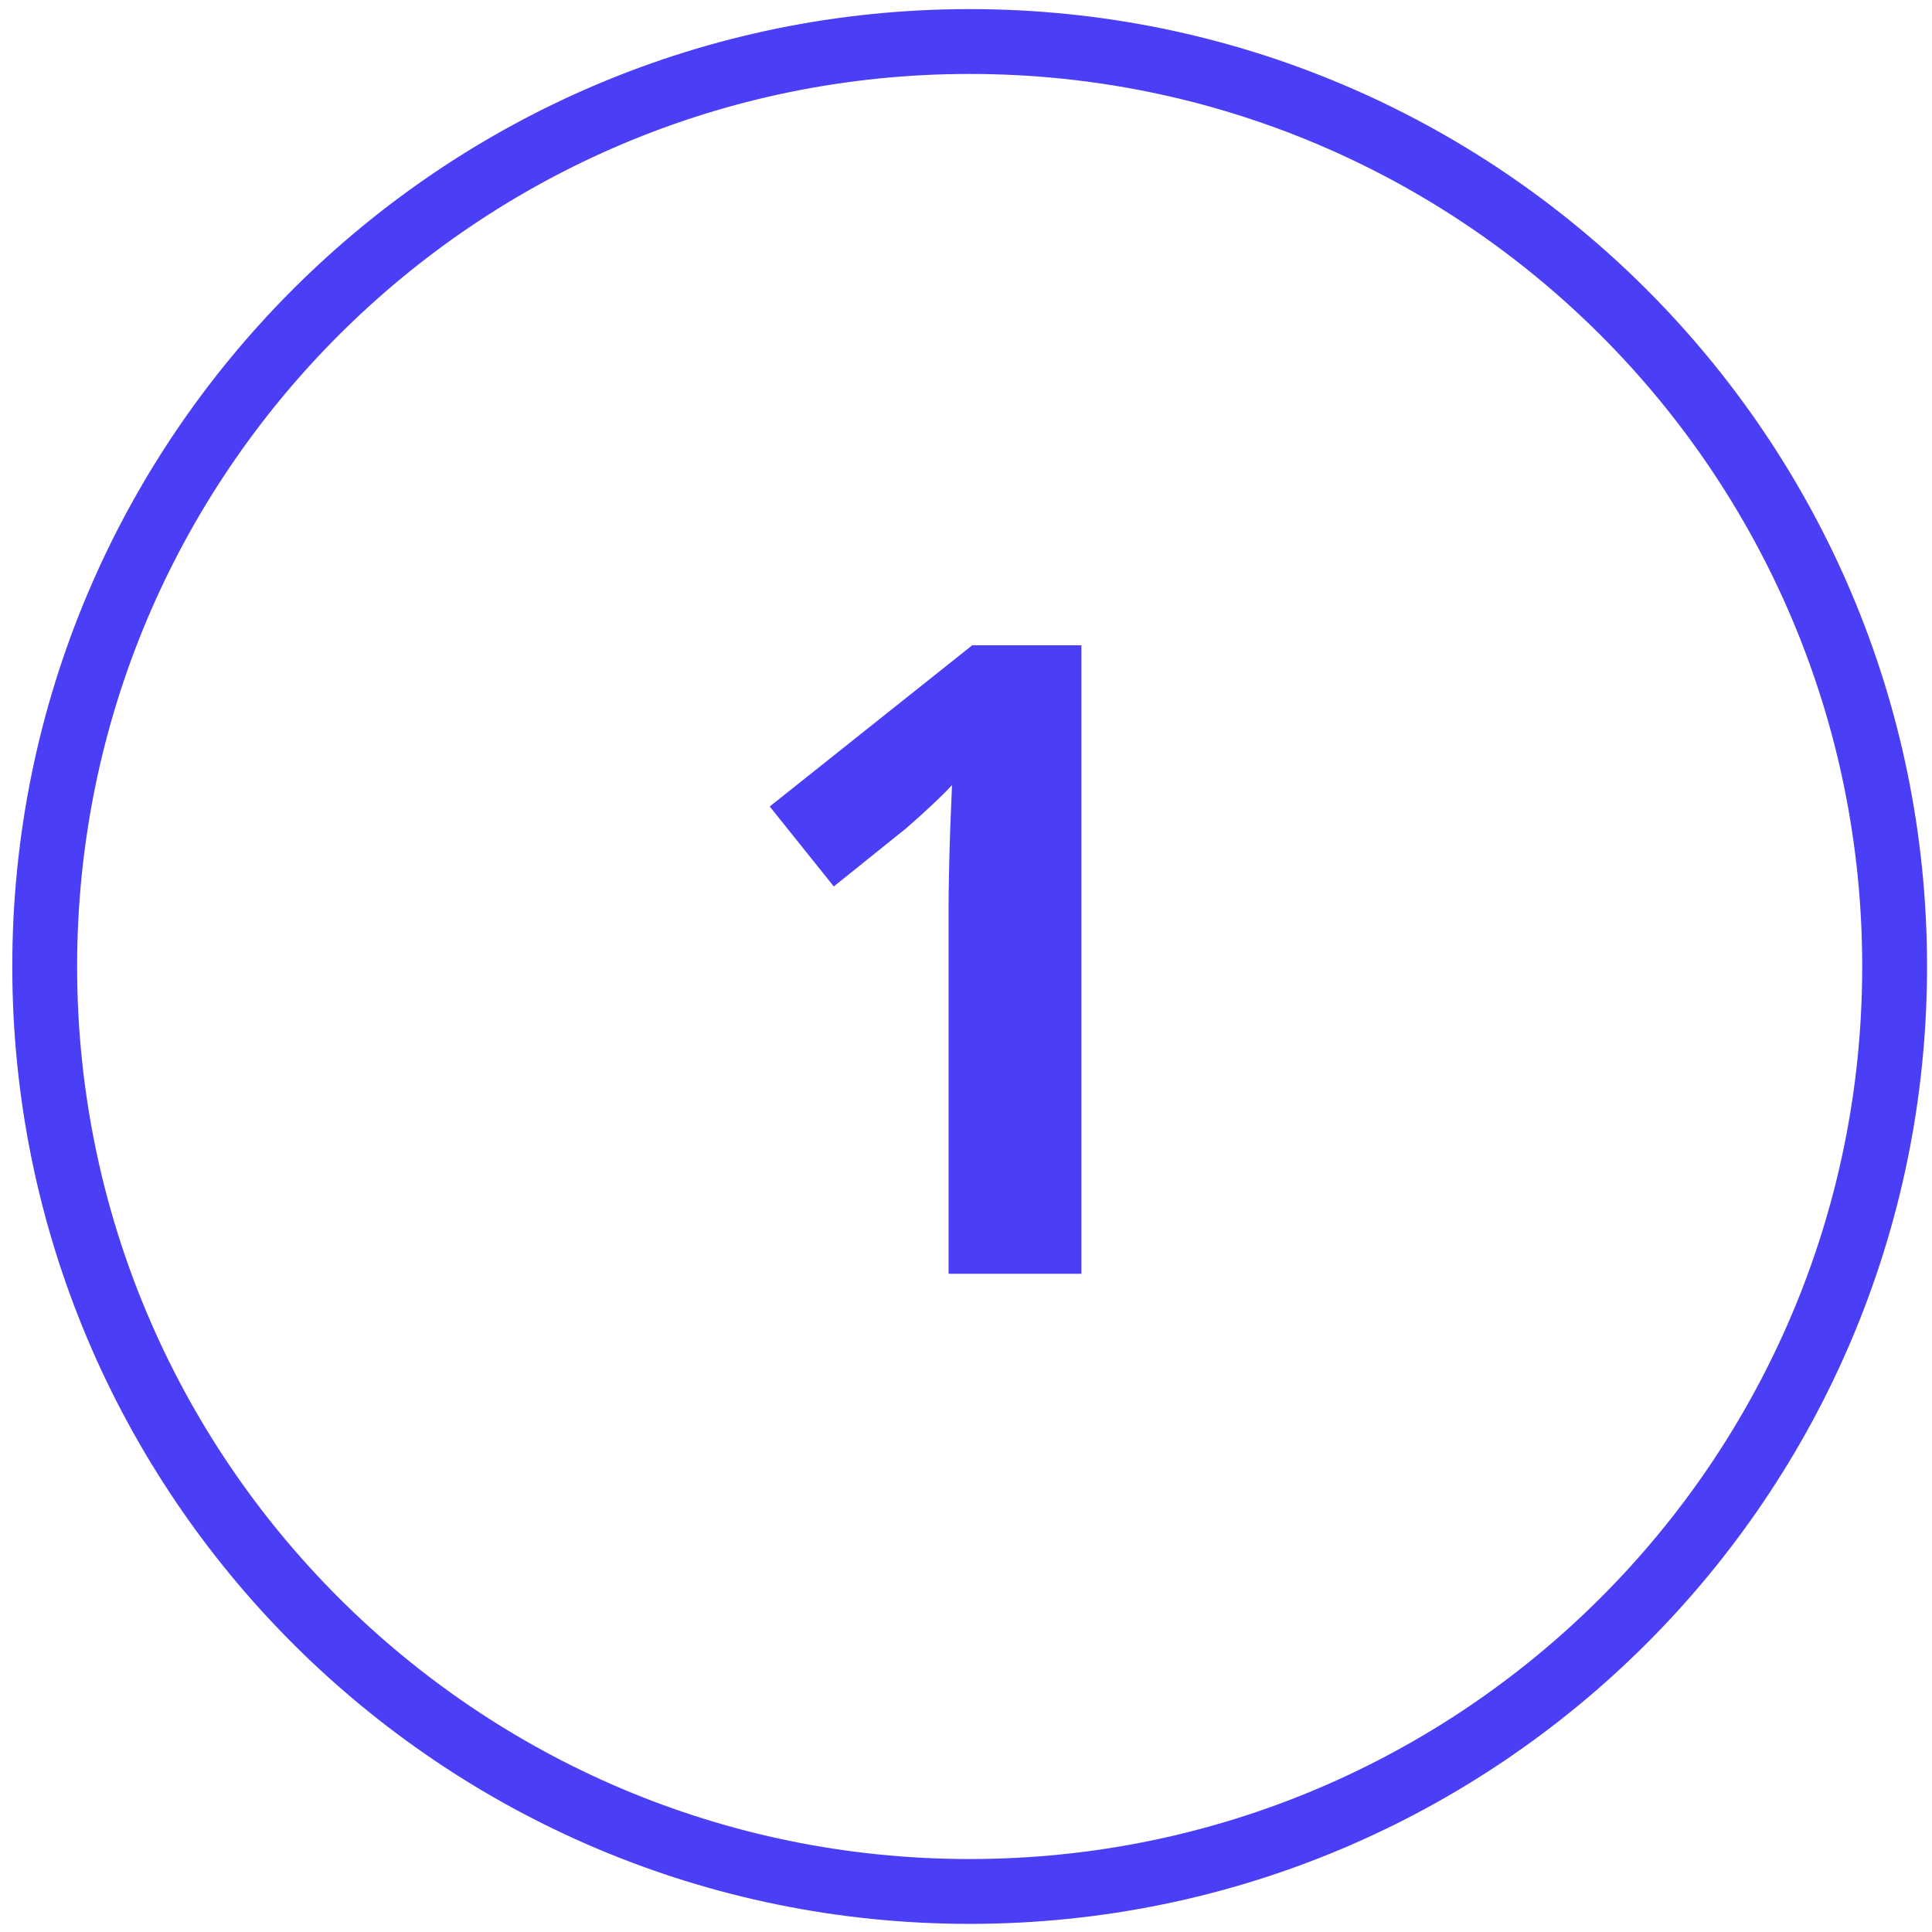 <svg width="79" height="79" viewBox="0 0 79 79" fill="none" xmlns="http://www.w3.org/2000/svg">
<path d="M39.65 77.342C60.538 77.342 77.472 60.408 77.472 39.52C77.472 18.632 60.538 1.698 39.65 1.698C18.762 1.698 1.828 18.632 1.828 39.52C1.828 60.408 18.762 77.342 39.65 77.342Z" stroke="#4A3EF6" stroke-width="2.651" stroke-miterlimit="10"/>
<path d="M44.219 52.085H38.787V37.214C38.787 36.804 38.793 36.3 38.805 35.702C38.816 35.093 38.834 34.472 38.857 33.839C38.881 33.195 38.904 32.614 38.928 32.099C38.799 32.251 38.535 32.515 38.137 32.89C37.75 33.253 37.387 33.581 37.047 33.874L34.094 36.247L31.475 32.978L39.754 26.386H44.219V52.085Z" fill="#4A3EF6"/>
</svg>
